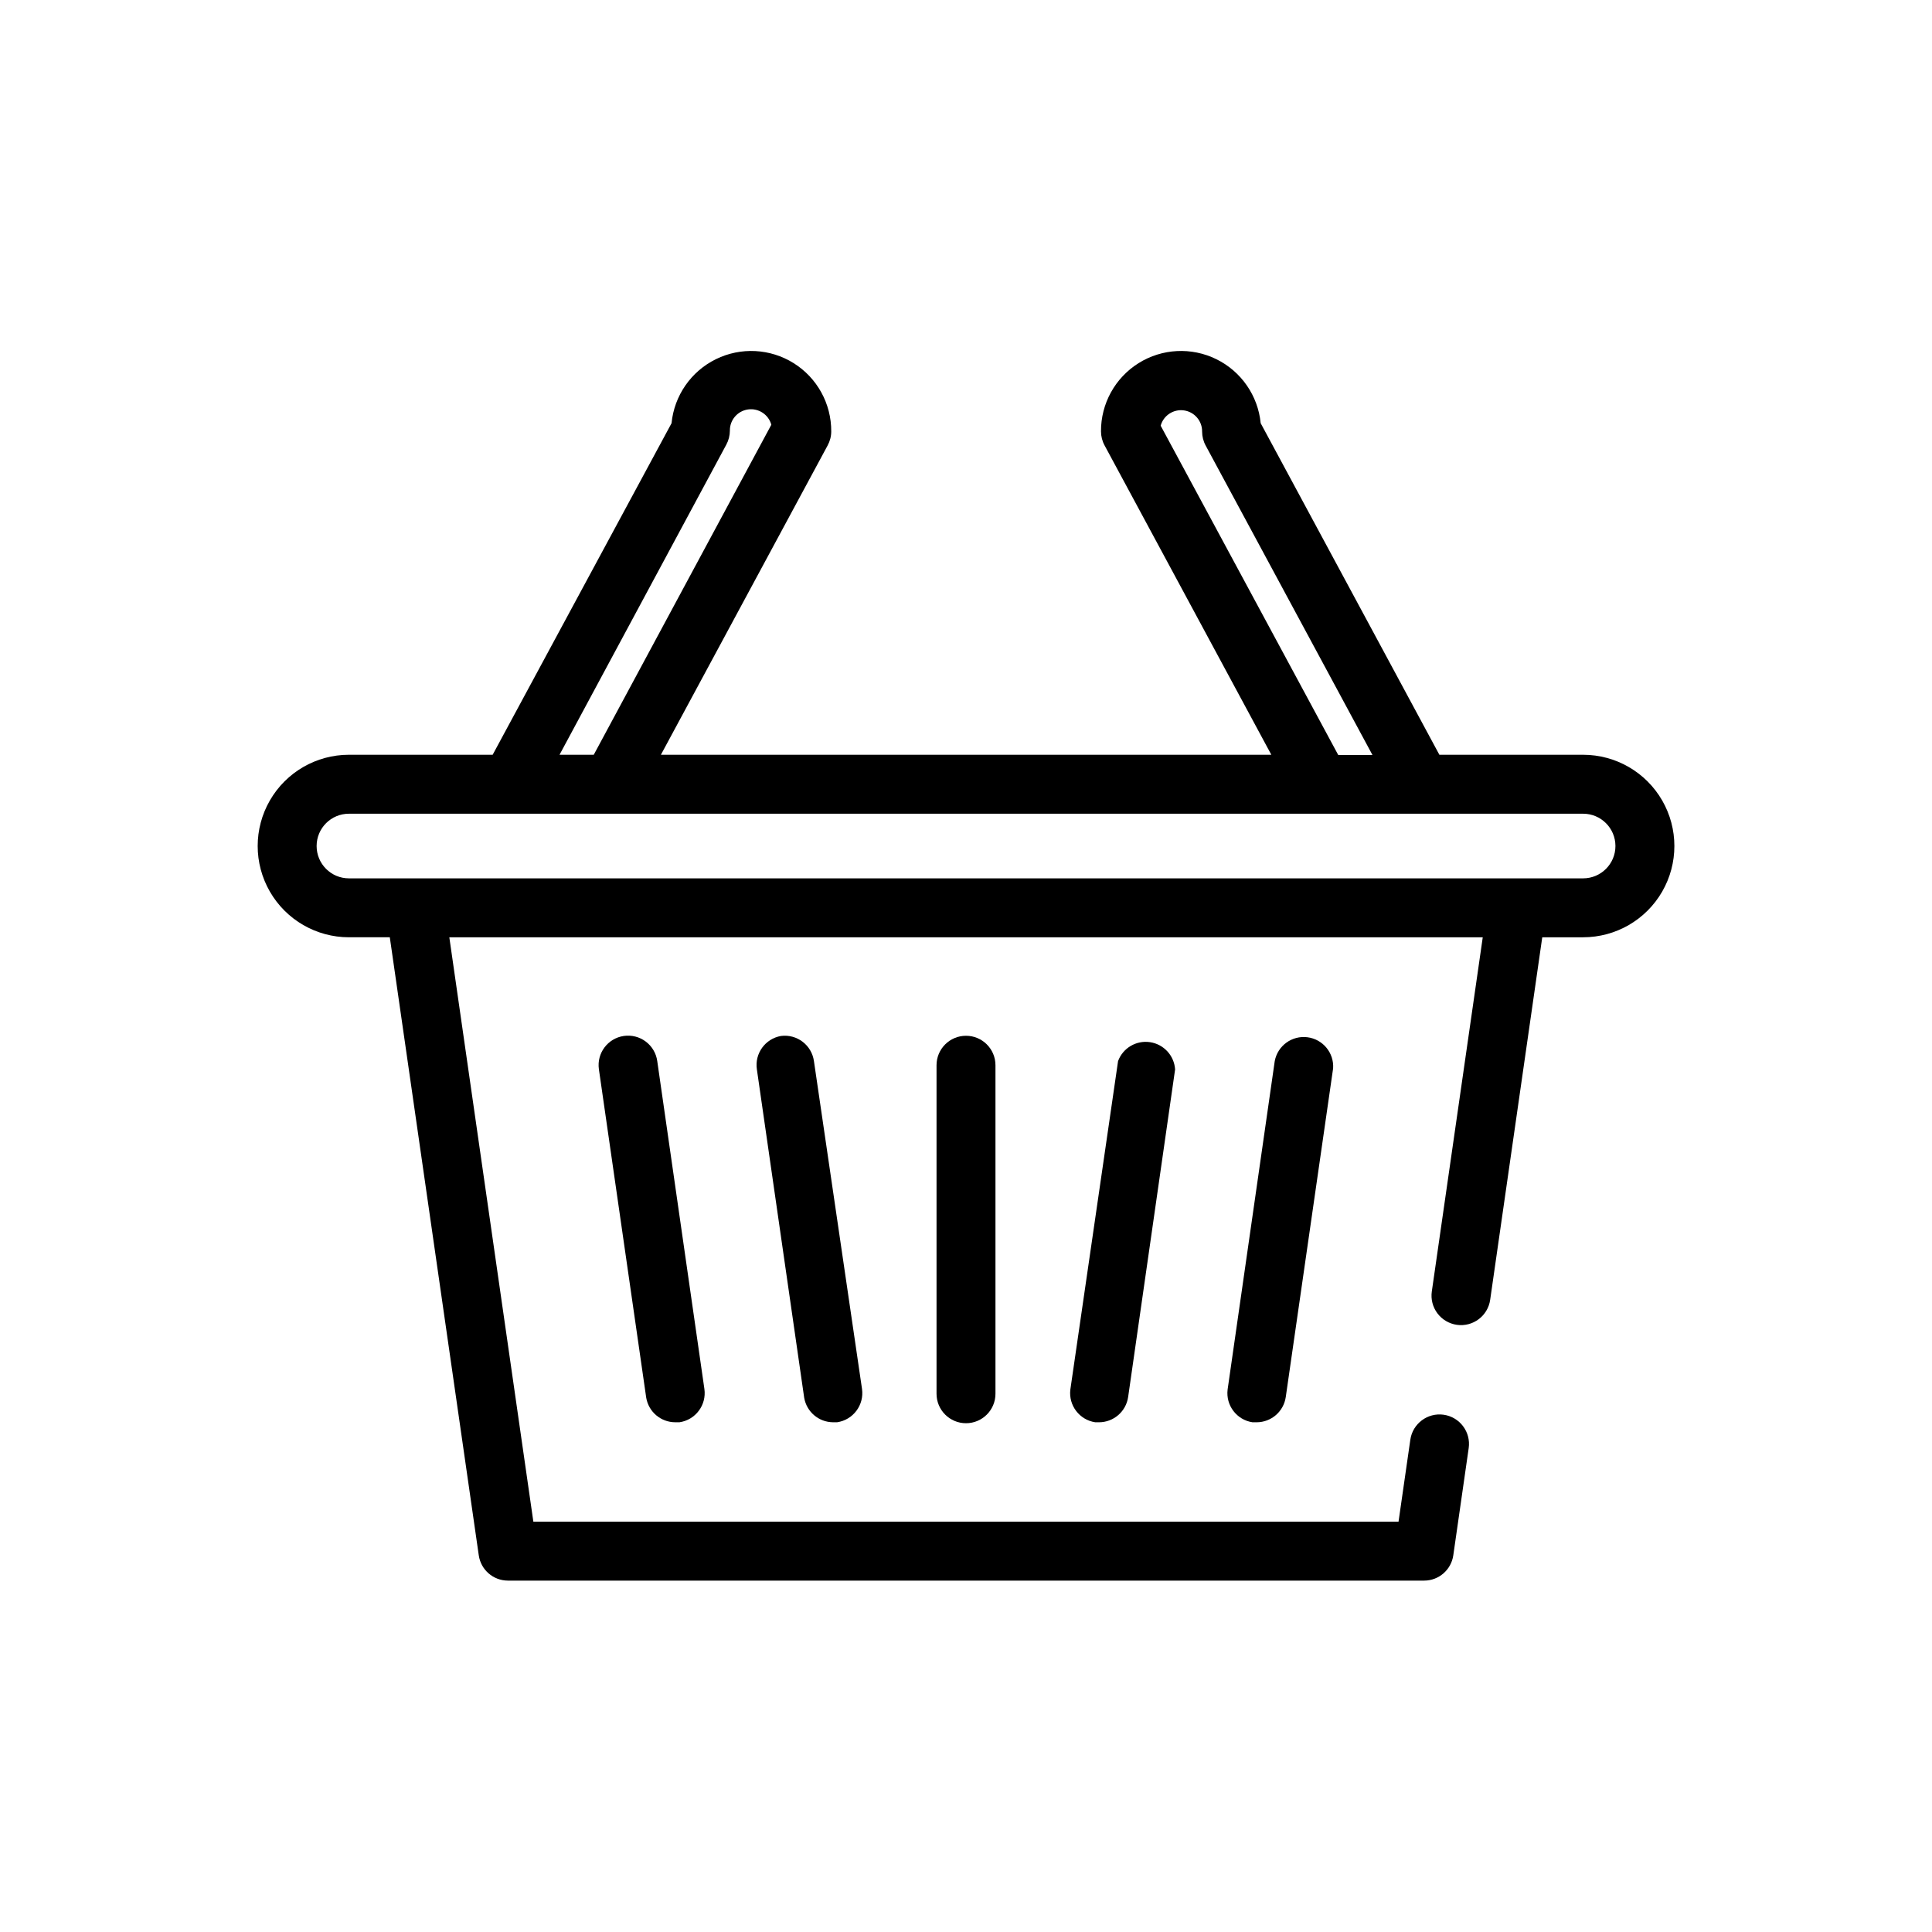 <?xml version="1.0" encoding="UTF-8"?>
<!-- The Best Svg Icon site in the world: iconSvg.co, Visit us! https://iconsvg.co -->
<svg fill="#000000" width="800px" height="800px" version="1.1" viewBox="144 144 512 512" xmlns="http://www.w3.org/2000/svg">
 <g>
  <path d="m309.31 418.54c-4.25 0.621-7.199 4.562-6.598 8.816l12.543 87.059c0.641 3.758 3.898 6.504 7.707 6.5h1.109c4.25-0.625 7.199-4.562 6.602-8.816l-12.496-86.91c-0.285-2.059-1.383-3.922-3.051-5.168-1.664-1.25-3.758-1.781-5.816-1.48z"/>
  <path d="m350.98 418.54c-4.191 0.719-7.035 4.66-6.398 8.867l12.543 87.059h0.004c0.652 3.699 3.852 6.41 7.606 6.449h1.109c4.25-0.625 7.199-4.562 6.602-8.816l-12.746-86.91c-0.602-4.227-4.484-7.188-8.719-6.648z"/>
  <path d="m440.3 425.19-12.648 87.059c-0.508 4.199 2.418 8.043 6.602 8.668h1.008c3.875-0.012 7.156-2.863 7.707-6.703l12.445-86.805c-0.238-3.68-3.012-6.691-6.66-7.227-3.648-0.535-7.172 1.555-8.453 5.008z"/>
  <path d="m481.82 425.19-12.492 87.059c-0.512 4.199 2.414 8.043 6.598 8.668h1.109c3.875-0.012 7.156-2.863 7.707-6.703l12.543-87.059h0.004c0.277-4.125-2.707-7.754-6.809-8.273-4.102-0.52-7.898 2.246-8.66 6.309z"/>
  <path d="m392.19 426.3v87.059c0 4.312 3.496 7.809 7.809 7.809s7.809-3.496 7.809-7.809v-87.059c0-4.312-3.496-7.809-7.809-7.809s-7.809 3.496-7.809 7.809z"/>
  <path d="m563.54 344.02h-38.09l-47.355-87.863c-0.715-7.309-5.16-13.73-11.75-16.969-6.59-3.242-14.391-2.844-20.617 1.055-6.223 3.894-9.988 10.738-9.953 18.082 0.004 1.301 0.332 2.582 0.957 3.727l44.184 81.969h-161.77l44.184-81.969c0.625-1.145 0.957-2.426 0.957-3.727 0.035-7.344-3.731-14.188-9.953-18.082-6.227-3.898-14.023-4.297-20.617-1.055-6.59 3.238-11.035 9.66-11.75 16.969l-47.406 87.863h-38.09c-8.641 0-16.621 4.609-20.941 12.094-4.32 7.481-4.32 16.699 0 24.184 4.32 7.481 12.301 12.09 20.941 12.09h10.832l23.578 163.79c0.551 3.836 3.832 6.691 7.711 6.699h242.84c3.875-0.008 7.156-2.863 7.707-6.699l4.082-28.414c0.609-4.273-2.356-8.23-6.625-8.844-4.273-0.609-8.23 2.356-8.844 6.625l-3.125 21.715h-229.28l-22.27-154.87h273.87l-13.5 93.859c-0.297 2.051 0.238 4.137 1.48 5.793 1.242 1.66 3.094 2.754 5.144 3.051 4.269 0.609 8.227-2.356 8.84-6.625l13.805-96.078h10.832c8.641 0 16.621-4.609 20.941-12.09 4.32-7.484 4.32-16.703 0-24.184-4.32-7.484-12.301-12.094-20.941-12.094zm-111.95-87.207c0.746-2.711 3.391-4.449 6.176-4.051 2.785 0.395 4.844 2.801 4.805 5.613 0.004 1.301 0.332 2.582 0.957 3.727l44.184 81.969h-9.07zm-115.12 5.039c0.625-1.145 0.953-2.426 0.957-3.731-0.039-2.812 2.019-5.215 4.805-5.613 2.785-0.395 5.43 1.34 6.18 4.051l-47.059 87.461h-9.07zm227.07 114.92h-327.07c-4.731 0-8.562-3.836-8.562-8.566s3.832-8.562 8.562-8.562h327.07c4.731 0 8.566 3.832 8.566 8.562s-3.836 8.566-8.566 8.566z"/>
 </g>
</svg>